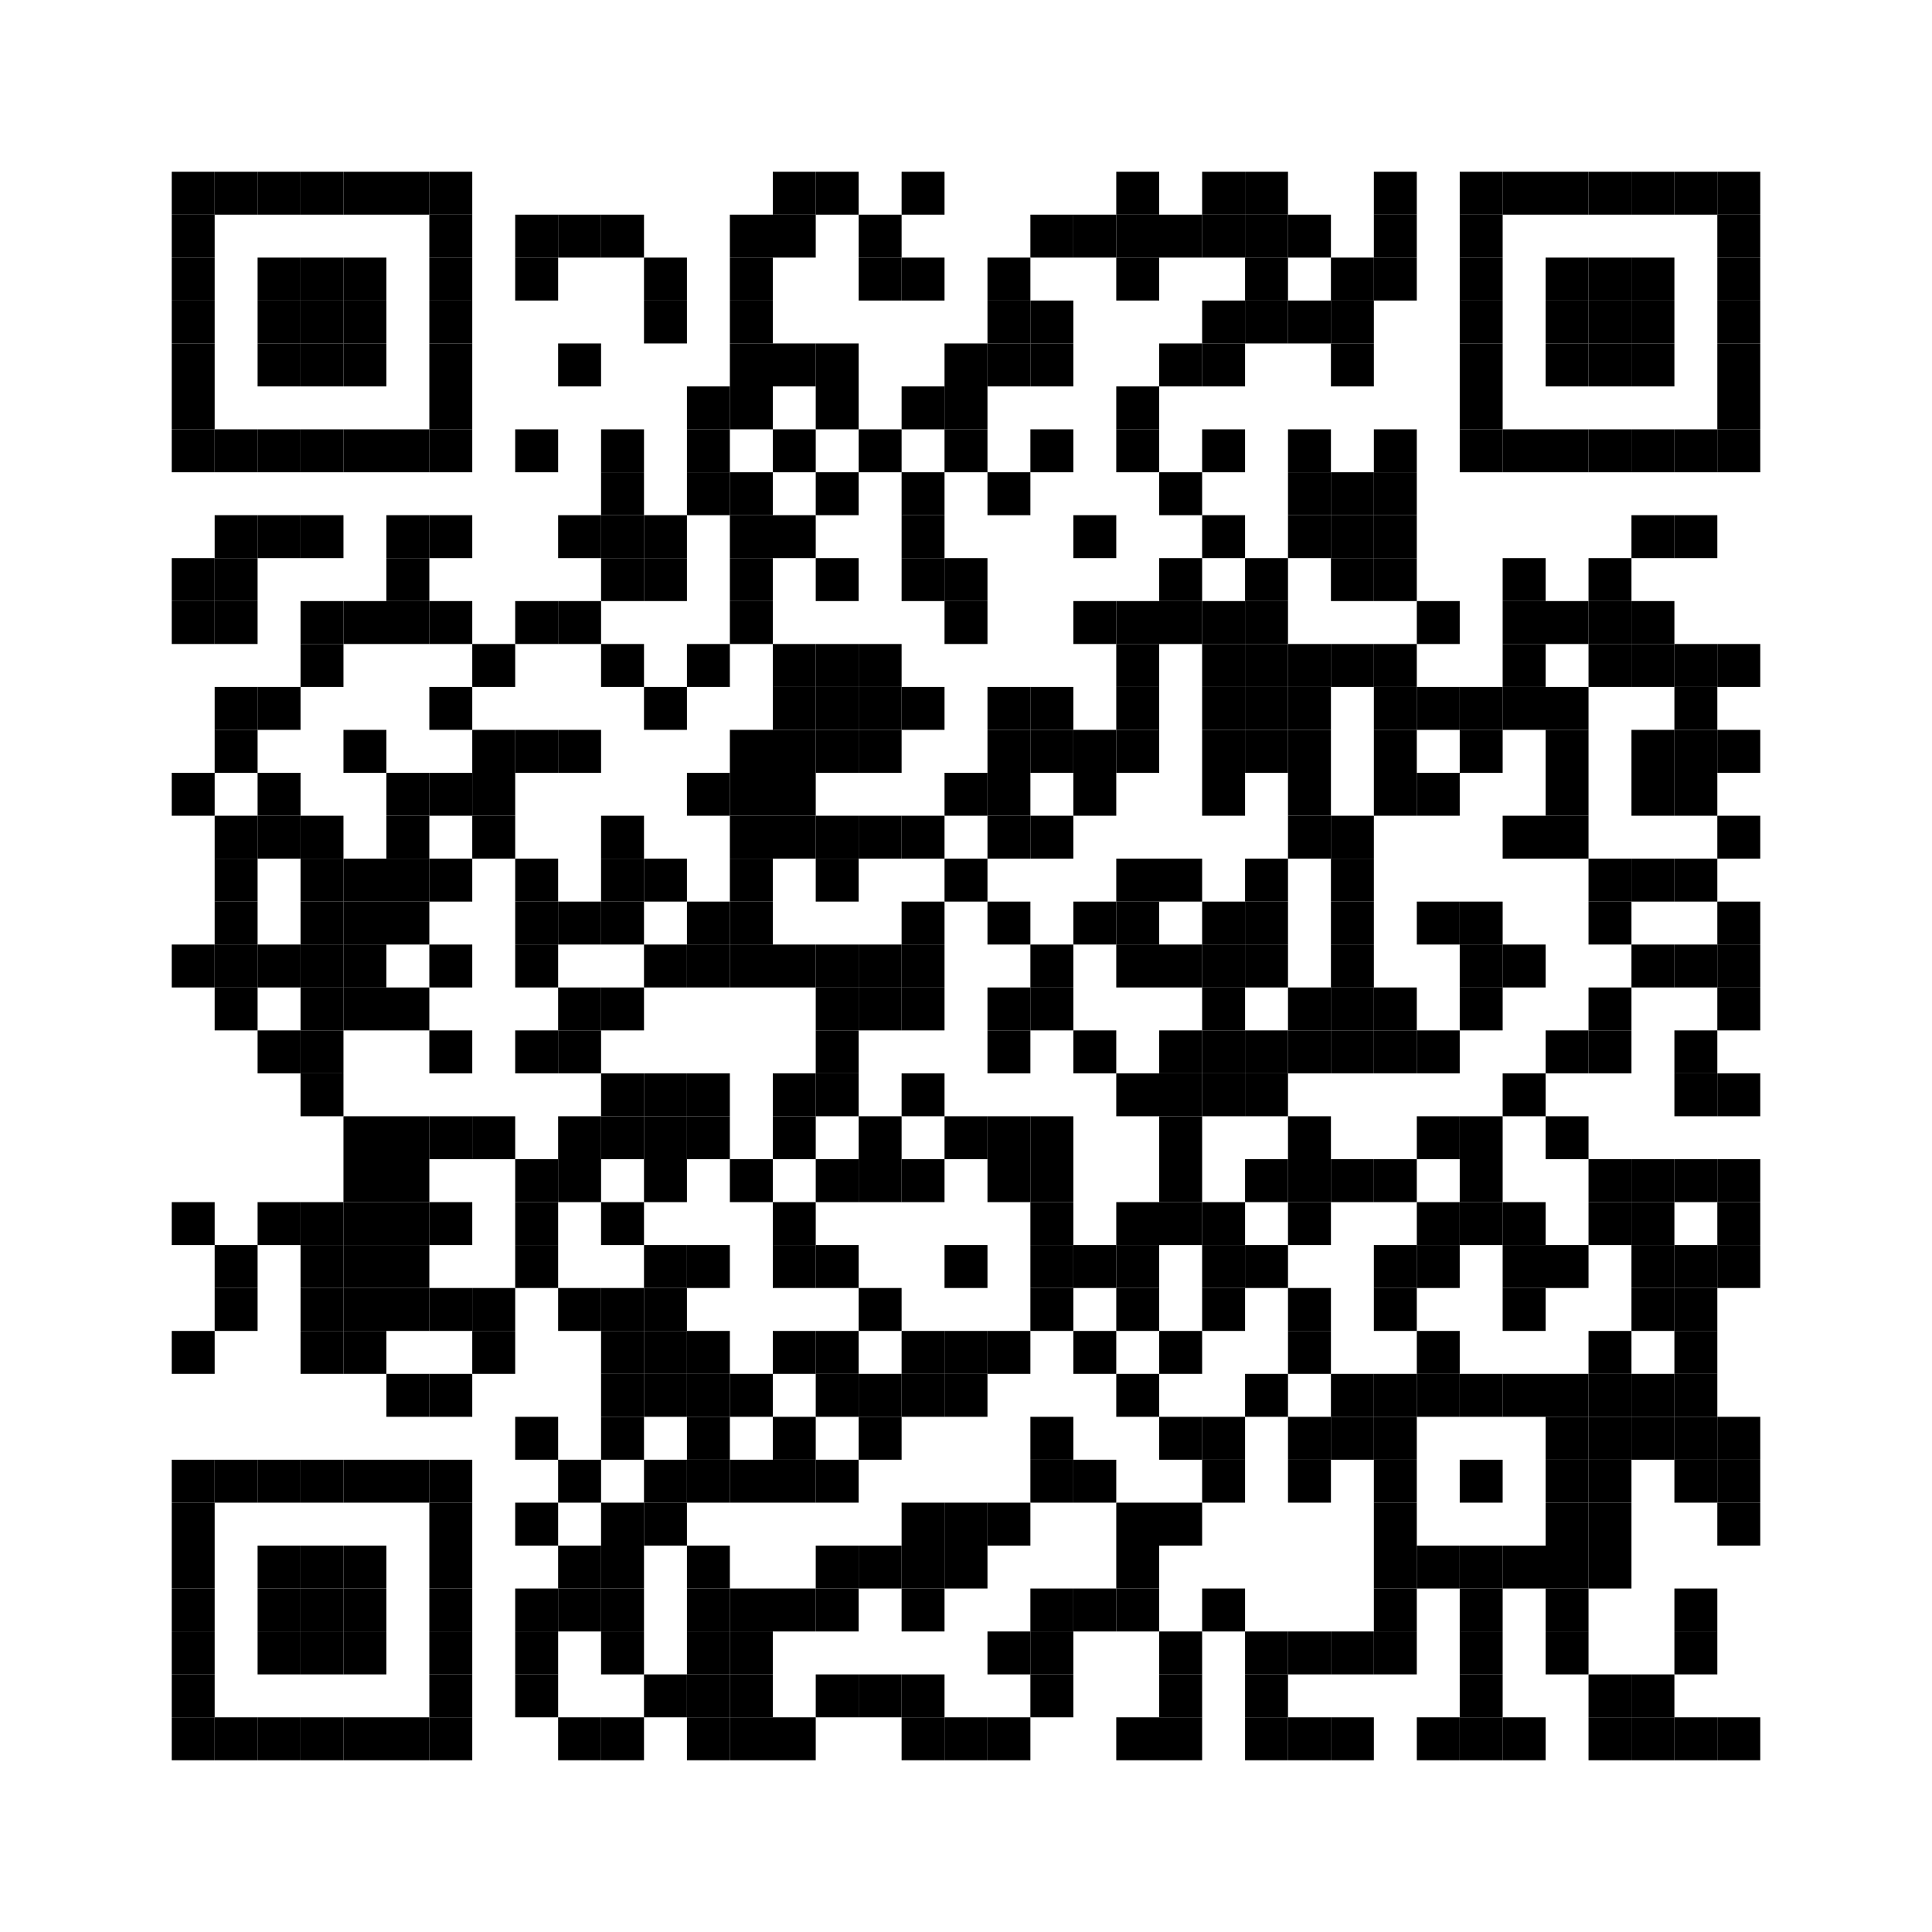 <svg class="qr-code" xmlns:svg="http://www.w3.org/2000/svg" width="45mm" height="45mm" version="1.1" xmlns="http://www.w3.org/2000/svg"><rect x="4mm" y="4mm" width="1mm" height="1mm" /><rect x="5mm" y="4mm" width="1mm" height="1mm" /><rect x="6mm" y="4mm" width="1mm" height="1mm" /><rect x="7mm" y="4mm" width="1mm" height="1mm" /><rect x="8mm" y="4mm" width="1mm" height="1mm" /><rect x="9mm" y="4mm" width="1mm" height="1mm" /><rect x="10mm" y="4mm" width="1mm" height="1mm" /><rect x="18mm" y="4mm" width="1mm" height="1mm" /><rect x="19mm" y="4mm" width="1mm" height="1mm" /><rect x="21mm" y="4mm" width="1mm" height="1mm" /><rect x="26mm" y="4mm" width="1mm" height="1mm" /><rect x="28mm" y="4mm" width="1mm" height="1mm" /><rect x="29mm" y="4mm" width="1mm" height="1mm" /><rect x="32mm" y="4mm" width="1mm" height="1mm" /><rect x="34mm" y="4mm" width="1mm" height="1mm" /><rect x="35mm" y="4mm" width="1mm" height="1mm" /><rect x="36mm" y="4mm" width="1mm" height="1mm" /><rect x="37mm" y="4mm" width="1mm" height="1mm" /><rect x="38mm" y="4mm" width="1mm" height="1mm" /><rect x="39mm" y="4mm" width="1mm" height="1mm" /><rect x="40mm" y="4mm" width="1mm" height="1mm" /><rect x="4mm" y="5mm" width="1mm" height="1mm" /><rect x="10mm" y="5mm" width="1mm" height="1mm" /><rect x="12mm" y="5mm" width="1mm" height="1mm" /><rect x="13mm" y="5mm" width="1mm" height="1mm" /><rect x="14mm" y="5mm" width="1mm" height="1mm" /><rect x="17mm" y="5mm" width="1mm" height="1mm" /><rect x="18mm" y="5mm" width="1mm" height="1mm" /><rect x="20mm" y="5mm" width="1mm" height="1mm" /><rect x="24mm" y="5mm" width="1mm" height="1mm" /><rect x="25mm" y="5mm" width="1mm" height="1mm" /><rect x="26mm" y="5mm" width="1mm" height="1mm" /><rect x="27mm" y="5mm" width="1mm" height="1mm" /><rect x="28mm" y="5mm" width="1mm" height="1mm" /><rect x="29mm" y="5mm" width="1mm" height="1mm" /><rect x="30mm" y="5mm" width="1mm" height="1mm" /><rect x="32mm" y="5mm" width="1mm" height="1mm" /><rect x="34mm" y="5mm" width="1mm" height="1mm" /><rect x="40mm" y="5mm" width="1mm" height="1mm" /><rect x="4mm" y="6mm" width="1mm" height="1mm" /><rect x="6mm" y="6mm" width="1mm" height="1mm" /><rect x="7mm" y="6mm" width="1mm" height="1mm" /><rect x="8mm" y="6mm" width="1mm" height="1mm" /><rect x="10mm" y="6mm" width="1mm" height="1mm" /><rect x="12mm" y="6mm" width="1mm" height="1mm" /><rect x="15mm" y="6mm" width="1mm" height="1mm" /><rect x="17mm" y="6mm" width="1mm" height="1mm" /><rect x="20mm" y="6mm" width="1mm" height="1mm" /><rect x="21mm" y="6mm" width="1mm" height="1mm" /><rect x="23mm" y="6mm" width="1mm" height="1mm" /><rect x="26mm" y="6mm" width="1mm" height="1mm" /><rect x="29mm" y="6mm" width="1mm" height="1mm" /><rect x="31mm" y="6mm" width="1mm" height="1mm" /><rect x="32mm" y="6mm" width="1mm" height="1mm" /><rect x="34mm" y="6mm" width="1mm" height="1mm" /><rect x="36mm" y="6mm" width="1mm" height="1mm" /><rect x="37mm" y="6mm" width="1mm" height="1mm" /><rect x="38mm" y="6mm" width="1mm" height="1mm" /><rect x="40mm" y="6mm" width="1mm" height="1mm" /><rect x="4mm" y="7mm" width="1mm" height="1mm" /><rect x="6mm" y="7mm" width="1mm" height="1mm" /><rect x="7mm" y="7mm" width="1mm" height="1mm" /><rect x="8mm" y="7mm" width="1mm" height="1mm" /><rect x="10mm" y="7mm" width="1mm" height="1mm" /><rect x="15mm" y="7mm" width="1mm" height="1mm" /><rect x="17mm" y="7mm" width="1mm" height="1mm" /><rect x="23mm" y="7mm" width="1mm" height="1mm" /><rect x="24mm" y="7mm" width="1mm" height="1mm" /><rect x="28mm" y="7mm" width="1mm" height="1mm" /><rect x="29mm" y="7mm" width="1mm" height="1mm" /><rect x="30mm" y="7mm" width="1mm" height="1mm" /><rect x="31mm" y="7mm" width="1mm" height="1mm" /><rect x="34mm" y="7mm" width="1mm" height="1mm" /><rect x="36mm" y="7mm" width="1mm" height="1mm" /><rect x="37mm" y="7mm" width="1mm" height="1mm" /><rect x="38mm" y="7mm" width="1mm" height="1mm" /><rect x="40mm" y="7mm" width="1mm" height="1mm" /><rect x="4mm" y="8mm" width="1mm" height="1mm" /><rect x="6mm" y="8mm" width="1mm" height="1mm" /><rect x="7mm" y="8mm" width="1mm" height="1mm" /><rect x="8mm" y="8mm" width="1mm" height="1mm" /><rect x="10mm" y="8mm" width="1mm" height="1mm" /><rect x="13mm" y="8mm" width="1mm" height="1mm" /><rect x="17mm" y="8mm" width="1mm" height="1mm" /><rect x="18mm" y="8mm" width="1mm" height="1mm" /><rect x="19mm" y="8mm" width="1mm" height="1mm" /><rect x="22mm" y="8mm" width="1mm" height="1mm" /><rect x="23mm" y="8mm" width="1mm" height="1mm" /><rect x="24mm" y="8mm" width="1mm" height="1mm" /><rect x="27mm" y="8mm" width="1mm" height="1mm" /><rect x="28mm" y="8mm" width="1mm" height="1mm" /><rect x="31mm" y="8mm" width="1mm" height="1mm" /><rect x="34mm" y="8mm" width="1mm" height="1mm" /><rect x="36mm" y="8mm" width="1mm" height="1mm" /><rect x="37mm" y="8mm" width="1mm" height="1mm" /><rect x="38mm" y="8mm" width="1mm" height="1mm" /><rect x="40mm" y="8mm" width="1mm" height="1mm" /><rect x="4mm" y="9mm" width="1mm" height="1mm" /><rect x="10mm" y="9mm" width="1mm" height="1mm" /><rect x="16mm" y="9mm" width="1mm" height="1mm" /><rect x="17mm" y="9mm" width="1mm" height="1mm" /><rect x="19mm" y="9mm" width="1mm" height="1mm" /><rect x="21mm" y="9mm" width="1mm" height="1mm" /><rect x="22mm" y="9mm" width="1mm" height="1mm" /><rect x="26mm" y="9mm" width="1mm" height="1mm" /><rect x="34mm" y="9mm" width="1mm" height="1mm" /><rect x="40mm" y="9mm" width="1mm" height="1mm" /><rect x="4mm" y="10mm" width="1mm" height="1mm" /><rect x="5mm" y="10mm" width="1mm" height="1mm" /><rect x="6mm" y="10mm" width="1mm" height="1mm" /><rect x="7mm" y="10mm" width="1mm" height="1mm" /><rect x="8mm" y="10mm" width="1mm" height="1mm" /><rect x="9mm" y="10mm" width="1mm" height="1mm" /><rect x="10mm" y="10mm" width="1mm" height="1mm" /><rect x="12mm" y="10mm" width="1mm" height="1mm" /><rect x="14mm" y="10mm" width="1mm" height="1mm" /><rect x="16mm" y="10mm" width="1mm" height="1mm" /><rect x="18mm" y="10mm" width="1mm" height="1mm" /><rect x="20mm" y="10mm" width="1mm" height="1mm" /><rect x="22mm" y="10mm" width="1mm" height="1mm" /><rect x="24mm" y="10mm" width="1mm" height="1mm" /><rect x="26mm" y="10mm" width="1mm" height="1mm" /><rect x="28mm" y="10mm" width="1mm" height="1mm" /><rect x="30mm" y="10mm" width="1mm" height="1mm" /><rect x="32mm" y="10mm" width="1mm" height="1mm" /><rect x="34mm" y="10mm" width="1mm" height="1mm" /><rect x="35mm" y="10mm" width="1mm" height="1mm" /><rect x="36mm" y="10mm" width="1mm" height="1mm" /><rect x="37mm" y="10mm" width="1mm" height="1mm" /><rect x="38mm" y="10mm" width="1mm" height="1mm" /><rect x="39mm" y="10mm" width="1mm" height="1mm" /><rect x="40mm" y="10mm" width="1mm" height="1mm" /><rect x="14mm" y="11mm" width="1mm" height="1mm" /><rect x="16mm" y="11mm" width="1mm" height="1mm" /><rect x="17mm" y="11mm" width="1mm" height="1mm" /><rect x="19mm" y="11mm" width="1mm" height="1mm" /><rect x="21mm" y="11mm" width="1mm" height="1mm" /><rect x="23mm" y="11mm" width="1mm" height="1mm" /><rect x="27mm" y="11mm" width="1mm" height="1mm" /><rect x="30mm" y="11mm" width="1mm" height="1mm" /><rect x="31mm" y="11mm" width="1mm" height="1mm" /><rect x="32mm" y="11mm" width="1mm" height="1mm" /><rect x="5mm" y="12mm" width="1mm" height="1mm" /><rect x="6mm" y="12mm" width="1mm" height="1mm" /><rect x="7mm" y="12mm" width="1mm" height="1mm" /><rect x="9mm" y="12mm" width="1mm" height="1mm" /><rect x="10mm" y="12mm" width="1mm" height="1mm" /><rect x="13mm" y="12mm" width="1mm" height="1mm" /><rect x="14mm" y="12mm" width="1mm" height="1mm" /><rect x="15mm" y="12mm" width="1mm" height="1mm" /><rect x="17mm" y="12mm" width="1mm" height="1mm" /><rect x="18mm" y="12mm" width="1mm" height="1mm" /><rect x="21mm" y="12mm" width="1mm" height="1mm" /><rect x="25mm" y="12mm" width="1mm" height="1mm" /><rect x="28mm" y="12mm" width="1mm" height="1mm" /><rect x="30mm" y="12mm" width="1mm" height="1mm" /><rect x="31mm" y="12mm" width="1mm" height="1mm" /><rect x="32mm" y="12mm" width="1mm" height="1mm" /><rect x="38mm" y="12mm" width="1mm" height="1mm" /><rect x="39mm" y="12mm" width="1mm" height="1mm" /><rect x="4mm" y="13mm" width="1mm" height="1mm" /><rect x="5mm" y="13mm" width="1mm" height="1mm" /><rect x="9mm" y="13mm" width="1mm" height="1mm" /><rect x="14mm" y="13mm" width="1mm" height="1mm" /><rect x="15mm" y="13mm" width="1mm" height="1mm" /><rect x="17mm" y="13mm" width="1mm" height="1mm" /><rect x="19mm" y="13mm" width="1mm" height="1mm" /><rect x="21mm" y="13mm" width="1mm" height="1mm" /><rect x="22mm" y="13mm" width="1mm" height="1mm" /><rect x="27mm" y="13mm" width="1mm" height="1mm" /><rect x="29mm" y="13mm" width="1mm" height="1mm" /><rect x="31mm" y="13mm" width="1mm" height="1mm" /><rect x="32mm" y="13mm" width="1mm" height="1mm" /><rect x="35mm" y="13mm" width="1mm" height="1mm" /><rect x="37mm" y="13mm" width="1mm" height="1mm" /><rect x="4mm" y="14mm" width="1mm" height="1mm" /><rect x="5mm" y="14mm" width="1mm" height="1mm" /><rect x="7mm" y="14mm" width="1mm" height="1mm" /><rect x="8mm" y="14mm" width="1mm" height="1mm" /><rect x="9mm" y="14mm" width="1mm" height="1mm" /><rect x="10mm" y="14mm" width="1mm" height="1mm" /><rect x="12mm" y="14mm" width="1mm" height="1mm" /><rect x="13mm" y="14mm" width="1mm" height="1mm" /><rect x="17mm" y="14mm" width="1mm" height="1mm" /><rect x="22mm" y="14mm" width="1mm" height="1mm" /><rect x="25mm" y="14mm" width="1mm" height="1mm" /><rect x="26mm" y="14mm" width="1mm" height="1mm" /><rect x="27mm" y="14mm" width="1mm" height="1mm" /><rect x="28mm" y="14mm" width="1mm" height="1mm" /><rect x="29mm" y="14mm" width="1mm" height="1mm" /><rect x="33mm" y="14mm" width="1mm" height="1mm" /><rect x="35mm" y="14mm" width="1mm" height="1mm" /><rect x="36mm" y="14mm" width="1mm" height="1mm" /><rect x="37mm" y="14mm" width="1mm" height="1mm" /><rect x="38mm" y="14mm" width="1mm" height="1mm" /><rect x="7mm" y="15mm" width="1mm" height="1mm" /><rect x="11mm" y="15mm" width="1mm" height="1mm" /><rect x="14mm" y="15mm" width="1mm" height="1mm" /><rect x="16mm" y="15mm" width="1mm" height="1mm" /><rect x="18mm" y="15mm" width="1mm" height="1mm" /><rect x="19mm" y="15mm" width="1mm" height="1mm" /><rect x="20mm" y="15mm" width="1mm" height="1mm" /><rect x="26mm" y="15mm" width="1mm" height="1mm" /><rect x="28mm" y="15mm" width="1mm" height="1mm" /><rect x="29mm" y="15mm" width="1mm" height="1mm" /><rect x="30mm" y="15mm" width="1mm" height="1mm" /><rect x="31mm" y="15mm" width="1mm" height="1mm" /><rect x="32mm" y="15mm" width="1mm" height="1mm" /><rect x="35mm" y="15mm" width="1mm" height="1mm" /><rect x="37mm" y="15mm" width="1mm" height="1mm" /><rect x="38mm" y="15mm" width="1mm" height="1mm" /><rect x="39mm" y="15mm" width="1mm" height="1mm" /><rect x="40mm" y="15mm" width="1mm" height="1mm" /><rect x="5mm" y="16mm" width="1mm" height="1mm" /><rect x="6mm" y="16mm" width="1mm" height="1mm" /><rect x="10mm" y="16mm" width="1mm" height="1mm" /><rect x="15mm" y="16mm" width="1mm" height="1mm" /><rect x="18mm" y="16mm" width="1mm" height="1mm" /><rect x="19mm" y="16mm" width="1mm" height="1mm" /><rect x="20mm" y="16mm" width="1mm" height="1mm" /><rect x="21mm" y="16mm" width="1mm" height="1mm" /><rect x="23mm" y="16mm" width="1mm" height="1mm" /><rect x="24mm" y="16mm" width="1mm" height="1mm" /><rect x="26mm" y="16mm" width="1mm" height="1mm" /><rect x="28mm" y="16mm" width="1mm" height="1mm" /><rect x="29mm" y="16mm" width="1mm" height="1mm" /><rect x="30mm" y="16mm" width="1mm" height="1mm" /><rect x="32mm" y="16mm" width="1mm" height="1mm" /><rect x="33mm" y="16mm" width="1mm" height="1mm" /><rect x="34mm" y="16mm" width="1mm" height="1mm" /><rect x="35mm" y="16mm" width="1mm" height="1mm" /><rect x="36mm" y="16mm" width="1mm" height="1mm" /><rect x="39mm" y="16mm" width="1mm" height="1mm" /><rect x="5mm" y="17mm" width="1mm" height="1mm" /><rect x="8mm" y="17mm" width="1mm" height="1mm" /><rect x="11mm" y="17mm" width="1mm" height="1mm" /><rect x="12mm" y="17mm" width="1mm" height="1mm" /><rect x="13mm" y="17mm" width="1mm" height="1mm" /><rect x="17mm" y="17mm" width="1mm" height="1mm" /><rect x="18mm" y="17mm" width="1mm" height="1mm" /><rect x="19mm" y="17mm" width="1mm" height="1mm" /><rect x="20mm" y="17mm" width="1mm" height="1mm" /><rect x="23mm" y="17mm" width="1mm" height="1mm" /><rect x="24mm" y="17mm" width="1mm" height="1mm" /><rect x="25mm" y="17mm" width="1mm" height="1mm" /><rect x="26mm" y="17mm" width="1mm" height="1mm" /><rect x="28mm" y="17mm" width="1mm" height="1mm" /><rect x="29mm" y="17mm" width="1mm" height="1mm" /><rect x="30mm" y="17mm" width="1mm" height="1mm" /><rect x="32mm" y="17mm" width="1mm" height="1mm" /><rect x="34mm" y="17mm" width="1mm" height="1mm" /><rect x="36mm" y="17mm" width="1mm" height="1mm" /><rect x="38mm" y="17mm" width="1mm" height="1mm" /><rect x="39mm" y="17mm" width="1mm" height="1mm" /><rect x="40mm" y="17mm" width="1mm" height="1mm" /><rect x="4mm" y="18mm" width="1mm" height="1mm" /><rect x="6mm" y="18mm" width="1mm" height="1mm" /><rect x="9mm" y="18mm" width="1mm" height="1mm" /><rect x="10mm" y="18mm" width="1mm" height="1mm" /><rect x="11mm" y="18mm" width="1mm" height="1mm" /><rect x="16mm" y="18mm" width="1mm" height="1mm" /><rect x="17mm" y="18mm" width="1mm" height="1mm" /><rect x="18mm" y="18mm" width="1mm" height="1mm" /><rect x="22mm" y="18mm" width="1mm" height="1mm" /><rect x="23mm" y="18mm" width="1mm" height="1mm" /><rect x="25mm" y="18mm" width="1mm" height="1mm" /><rect x="28mm" y="18mm" width="1mm" height="1mm" /><rect x="30mm" y="18mm" width="1mm" height="1mm" /><rect x="32mm" y="18mm" width="1mm" height="1mm" /><rect x="33mm" y="18mm" width="1mm" height="1mm" /><rect x="36mm" y="18mm" width="1mm" height="1mm" /><rect x="38mm" y="18mm" width="1mm" height="1mm" /><rect x="39mm" y="18mm" width="1mm" height="1mm" /><rect x="5mm" y="19mm" width="1mm" height="1mm" /><rect x="6mm" y="19mm" width="1mm" height="1mm" /><rect x="7mm" y="19mm" width="1mm" height="1mm" /><rect x="9mm" y="19mm" width="1mm" height="1mm" /><rect x="11mm" y="19mm" width="1mm" height="1mm" /><rect x="14mm" y="19mm" width="1mm" height="1mm" /><rect x="17mm" y="19mm" width="1mm" height="1mm" /><rect x="18mm" y="19mm" width="1mm" height="1mm" /><rect x="19mm" y="19mm" width="1mm" height="1mm" /><rect x="20mm" y="19mm" width="1mm" height="1mm" /><rect x="21mm" y="19mm" width="1mm" height="1mm" /><rect x="23mm" y="19mm" width="1mm" height="1mm" /><rect x="24mm" y="19mm" width="1mm" height="1mm" /><rect x="30mm" y="19mm" width="1mm" height="1mm" /><rect x="31mm" y="19mm" width="1mm" height="1mm" /><rect x="35mm" y="19mm" width="1mm" height="1mm" /><rect x="36mm" y="19mm" width="1mm" height="1mm" /><rect x="40mm" y="19mm" width="1mm" height="1mm" /><rect x="5mm" y="20mm" width="1mm" height="1mm" /><rect x="7mm" y="20mm" width="1mm" height="1mm" /><rect x="8mm" y="20mm" width="1mm" height="1mm" /><rect x="9mm" y="20mm" width="1mm" height="1mm" /><rect x="10mm" y="20mm" width="1mm" height="1mm" /><rect x="12mm" y="20mm" width="1mm" height="1mm" /><rect x="14mm" y="20mm" width="1mm" height="1mm" /><rect x="15mm" y="20mm" width="1mm" height="1mm" /><rect x="17mm" y="20mm" width="1mm" height="1mm" /><rect x="19mm" y="20mm" width="1mm" height="1mm" /><rect x="22mm" y="20mm" width="1mm" height="1mm" /><rect x="26mm" y="20mm" width="1mm" height="1mm" /><rect x="27mm" y="20mm" width="1mm" height="1mm" /><rect x="29mm" y="20mm" width="1mm" height="1mm" /><rect x="31mm" y="20mm" width="1mm" height="1mm" /><rect x="37mm" y="20mm" width="1mm" height="1mm" /><rect x="38mm" y="20mm" width="1mm" height="1mm" /><rect x="39mm" y="20mm" width="1mm" height="1mm" /><rect x="5mm" y="21mm" width="1mm" height="1mm" /><rect x="7mm" y="21mm" width="1mm" height="1mm" /><rect x="8mm" y="21mm" width="1mm" height="1mm" /><rect x="9mm" y="21mm" width="1mm" height="1mm" /><rect x="12mm" y="21mm" width="1mm" height="1mm" /><rect x="13mm" y="21mm" width="1mm" height="1mm" /><rect x="14mm" y="21mm" width="1mm" height="1mm" /><rect x="16mm" y="21mm" width="1mm" height="1mm" /><rect x="17mm" y="21mm" width="1mm" height="1mm" /><rect x="21mm" y="21mm" width="1mm" height="1mm" /><rect x="23mm" y="21mm" width="1mm" height="1mm" /><rect x="25mm" y="21mm" width="1mm" height="1mm" /><rect x="26mm" y="21mm" width="1mm" height="1mm" /><rect x="28mm" y="21mm" width="1mm" height="1mm" /><rect x="29mm" y="21mm" width="1mm" height="1mm" /><rect x="31mm" y="21mm" width="1mm" height="1mm" /><rect x="33mm" y="21mm" width="1mm" height="1mm" /><rect x="34mm" y="21mm" width="1mm" height="1mm" /><rect x="37mm" y="21mm" width="1mm" height="1mm" /><rect x="40mm" y="21mm" width="1mm" height="1mm" /><rect x="4mm" y="22mm" width="1mm" height="1mm" /><rect x="5mm" y="22mm" width="1mm" height="1mm" /><rect x="6mm" y="22mm" width="1mm" height="1mm" /><rect x="7mm" y="22mm" width="1mm" height="1mm" /><rect x="8mm" y="22mm" width="1mm" height="1mm" /><rect x="10mm" y="22mm" width="1mm" height="1mm" /><rect x="12mm" y="22mm" width="1mm" height="1mm" /><rect x="15mm" y="22mm" width="1mm" height="1mm" /><rect x="16mm" y="22mm" width="1mm" height="1mm" /><rect x="17mm" y="22mm" width="1mm" height="1mm" /><rect x="18mm" y="22mm" width="1mm" height="1mm" /><rect x="19mm" y="22mm" width="1mm" height="1mm" /><rect x="20mm" y="22mm" width="1mm" height="1mm" /><rect x="21mm" y="22mm" width="1mm" height="1mm" /><rect x="24mm" y="22mm" width="1mm" height="1mm" /><rect x="26mm" y="22mm" width="1mm" height="1mm" /><rect x="27mm" y="22mm" width="1mm" height="1mm" /><rect x="28mm" y="22mm" width="1mm" height="1mm" /><rect x="29mm" y="22mm" width="1mm" height="1mm" /><rect x="31mm" y="22mm" width="1mm" height="1mm" /><rect x="34mm" y="22mm" width="1mm" height="1mm" /><rect x="35mm" y="22mm" width="1mm" height="1mm" /><rect x="38mm" y="22mm" width="1mm" height="1mm" /><rect x="39mm" y="22mm" width="1mm" height="1mm" /><rect x="40mm" y="22mm" width="1mm" height="1mm" /><rect x="5mm" y="23mm" width="1mm" height="1mm" /><rect x="7mm" y="23mm" width="1mm" height="1mm" /><rect x="8mm" y="23mm" width="1mm" height="1mm" /><rect x="9mm" y="23mm" width="1mm" height="1mm" /><rect x="13mm" y="23mm" width="1mm" height="1mm" /><rect x="14mm" y="23mm" width="1mm" height="1mm" /><rect x="19mm" y="23mm" width="1mm" height="1mm" /><rect x="20mm" y="23mm" width="1mm" height="1mm" /><rect x="21mm" y="23mm" width="1mm" height="1mm" /><rect x="23mm" y="23mm" width="1mm" height="1mm" /><rect x="24mm" y="23mm" width="1mm" height="1mm" /><rect x="28mm" y="23mm" width="1mm" height="1mm" /><rect x="30mm" y="23mm" width="1mm" height="1mm" /><rect x="31mm" y="23mm" width="1mm" height="1mm" /><rect x="32mm" y="23mm" width="1mm" height="1mm" /><rect x="34mm" y="23mm" width="1mm" height="1mm" /><rect x="37mm" y="23mm" width="1mm" height="1mm" /><rect x="40mm" y="23mm" width="1mm" height="1mm" /><rect x="6mm" y="24mm" width="1mm" height="1mm" /><rect x="7mm" y="24mm" width="1mm" height="1mm" /><rect x="10mm" y="24mm" width="1mm" height="1mm" /><rect x="12mm" y="24mm" width="1mm" height="1mm" /><rect x="13mm" y="24mm" width="1mm" height="1mm" /><rect x="19mm" y="24mm" width="1mm" height="1mm" /><rect x="23mm" y="24mm" width="1mm" height="1mm" /><rect x="25mm" y="24mm" width="1mm" height="1mm" /><rect x="27mm" y="24mm" width="1mm" height="1mm" /><rect x="28mm" y="24mm" width="1mm" height="1mm" /><rect x="29mm" y="24mm" width="1mm" height="1mm" /><rect x="30mm" y="24mm" width="1mm" height="1mm" /><rect x="31mm" y="24mm" width="1mm" height="1mm" /><rect x="32mm" y="24mm" width="1mm" height="1mm" /><rect x="33mm" y="24mm" width="1mm" height="1mm" /><rect x="36mm" y="24mm" width="1mm" height="1mm" /><rect x="37mm" y="24mm" width="1mm" height="1mm" /><rect x="39mm" y="24mm" width="1mm" height="1mm" /><rect x="7mm" y="25mm" width="1mm" height="1mm" /><rect x="14mm" y="25mm" width="1mm" height="1mm" /><rect x="15mm" y="25mm" width="1mm" height="1mm" /><rect x="16mm" y="25mm" width="1mm" height="1mm" /><rect x="18mm" y="25mm" width="1mm" height="1mm" /><rect x="19mm" y="25mm" width="1mm" height="1mm" /><rect x="21mm" y="25mm" width="1mm" height="1mm" /><rect x="26mm" y="25mm" width="1mm" height="1mm" /><rect x="27mm" y="25mm" width="1mm" height="1mm" /><rect x="28mm" y="25mm" width="1mm" height="1mm" /><rect x="29mm" y="25mm" width="1mm" height="1mm" /><rect x="35mm" y="25mm" width="1mm" height="1mm" /><rect x="39mm" y="25mm" width="1mm" height="1mm" /><rect x="40mm" y="25mm" width="1mm" height="1mm" /><rect x="8mm" y="26mm" width="1mm" height="1mm" /><rect x="9mm" y="26mm" width="1mm" height="1mm" /><rect x="10mm" y="26mm" width="1mm" height="1mm" /><rect x="11mm" y="26mm" width="1mm" height="1mm" /><rect x="13mm" y="26mm" width="1mm" height="1mm" /><rect x="14mm" y="26mm" width="1mm" height="1mm" /><rect x="15mm" y="26mm" width="1mm" height="1mm" /><rect x="16mm" y="26mm" width="1mm" height="1mm" /><rect x="18mm" y="26mm" width="1mm" height="1mm" /><rect x="20mm" y="26mm" width="1mm" height="1mm" /><rect x="22mm" y="26mm" width="1mm" height="1mm" /><rect x="23mm" y="26mm" width="1mm" height="1mm" /><rect x="24mm" y="26mm" width="1mm" height="1mm" /><rect x="27mm" y="26mm" width="1mm" height="1mm" /><rect x="30mm" y="26mm" width="1mm" height="1mm" /><rect x="33mm" y="26mm" width="1mm" height="1mm" /><rect x="34mm" y="26mm" width="1mm" height="1mm" /><rect x="36mm" y="26mm" width="1mm" height="1mm" /><rect x="8mm" y="27mm" width="1mm" height="1mm" /><rect x="9mm" y="27mm" width="1mm" height="1mm" /><rect x="12mm" y="27mm" width="1mm" height="1mm" /><rect x="13mm" y="27mm" width="1mm" height="1mm" /><rect x="15mm" y="27mm" width="1mm" height="1mm" /><rect x="17mm" y="27mm" width="1mm" height="1mm" /><rect x="19mm" y="27mm" width="1mm" height="1mm" /><rect x="20mm" y="27mm" width="1mm" height="1mm" /><rect x="21mm" y="27mm" width="1mm" height="1mm" /><rect x="23mm" y="27mm" width="1mm" height="1mm" /><rect x="24mm" y="27mm" width="1mm" height="1mm" /><rect x="27mm" y="27mm" width="1mm" height="1mm" /><rect x="29mm" y="27mm" width="1mm" height="1mm" /><rect x="30mm" y="27mm" width="1mm" height="1mm" /><rect x="31mm" y="27mm" width="1mm" height="1mm" /><rect x="32mm" y="27mm" width="1mm" height="1mm" /><rect x="34mm" y="27mm" width="1mm" height="1mm" /><rect x="37mm" y="27mm" width="1mm" height="1mm" /><rect x="38mm" y="27mm" width="1mm" height="1mm" /><rect x="39mm" y="27mm" width="1mm" height="1mm" /><rect x="40mm" y="27mm" width="1mm" height="1mm" /><rect x="4mm" y="28mm" width="1mm" height="1mm" /><rect x="6mm" y="28mm" width="1mm" height="1mm" /><rect x="7mm" y="28mm" width="1mm" height="1mm" /><rect x="8mm" y="28mm" width="1mm" height="1mm" /><rect x="9mm" y="28mm" width="1mm" height="1mm" /><rect x="10mm" y="28mm" width="1mm" height="1mm" /><rect x="12mm" y="28mm" width="1mm" height="1mm" /><rect x="14mm" y="28mm" width="1mm" height="1mm" /><rect x="18mm" y="28mm" width="1mm" height="1mm" /><rect x="24mm" y="28mm" width="1mm" height="1mm" /><rect x="26mm" y="28mm" width="1mm" height="1mm" /><rect x="27mm" y="28mm" width="1mm" height="1mm" /><rect x="28mm" y="28mm" width="1mm" height="1mm" /><rect x="30mm" y="28mm" width="1mm" height="1mm" /><rect x="33mm" y="28mm" width="1mm" height="1mm" /><rect x="34mm" y="28mm" width="1mm" height="1mm" /><rect x="35mm" y="28mm" width="1mm" height="1mm" /><rect x="37mm" y="28mm" width="1mm" height="1mm" /><rect x="38mm" y="28mm" width="1mm" height="1mm" /><rect x="40mm" y="28mm" width="1mm" height="1mm" /><rect x="5mm" y="29mm" width="1mm" height="1mm" /><rect x="7mm" y="29mm" width="1mm" height="1mm" /><rect x="8mm" y="29mm" width="1mm" height="1mm" /><rect x="9mm" y="29mm" width="1mm" height="1mm" /><rect x="12mm" y="29mm" width="1mm" height="1mm" /><rect x="15mm" y="29mm" width="1mm" height="1mm" /><rect x="16mm" y="29mm" width="1mm" height="1mm" /><rect x="18mm" y="29mm" width="1mm" height="1mm" /><rect x="19mm" y="29mm" width="1mm" height="1mm" /><rect x="22mm" y="29mm" width="1mm" height="1mm" /><rect x="24mm" y="29mm" width="1mm" height="1mm" /><rect x="25mm" y="29mm" width="1mm" height="1mm" /><rect x="26mm" y="29mm" width="1mm" height="1mm" /><rect x="28mm" y="29mm" width="1mm" height="1mm" /><rect x="29mm" y="29mm" width="1mm" height="1mm" /><rect x="32mm" y="29mm" width="1mm" height="1mm" /><rect x="33mm" y="29mm" width="1mm" height="1mm" /><rect x="35mm" y="29mm" width="1mm" height="1mm" /><rect x="36mm" y="29mm" width="1mm" height="1mm" /><rect x="38mm" y="29mm" width="1mm" height="1mm" /><rect x="39mm" y="29mm" width="1mm" height="1mm" /><rect x="40mm" y="29mm" width="1mm" height="1mm" /><rect x="5mm" y="30mm" width="1mm" height="1mm" /><rect x="7mm" y="30mm" width="1mm" height="1mm" /><rect x="8mm" y="30mm" width="1mm" height="1mm" /><rect x="9mm" y="30mm" width="1mm" height="1mm" /><rect x="10mm" y="30mm" width="1mm" height="1mm" /><rect x="11mm" y="30mm" width="1mm" height="1mm" /><rect x="13mm" y="30mm" width="1mm" height="1mm" /><rect x="14mm" y="30mm" width="1mm" height="1mm" /><rect x="15mm" y="30mm" width="1mm" height="1mm" /><rect x="20mm" y="30mm" width="1mm" height="1mm" /><rect x="24mm" y="30mm" width="1mm" height="1mm" /><rect x="26mm" y="30mm" width="1mm" height="1mm" /><rect x="28mm" y="30mm" width="1mm" height="1mm" /><rect x="30mm" y="30mm" width="1mm" height="1mm" /><rect x="32mm" y="30mm" width="1mm" height="1mm" /><rect x="35mm" y="30mm" width="1mm" height="1mm" /><rect x="38mm" y="30mm" width="1mm" height="1mm" /><rect x="39mm" y="30mm" width="1mm" height="1mm" /><rect x="4mm" y="31mm" width="1mm" height="1mm" /><rect x="7mm" y="31mm" width="1mm" height="1mm" /><rect x="8mm" y="31mm" width="1mm" height="1mm" /><rect x="11mm" y="31mm" width="1mm" height="1mm" /><rect x="14mm" y="31mm" width="1mm" height="1mm" /><rect x="15mm" y="31mm" width="1mm" height="1mm" /><rect x="16mm" y="31mm" width="1mm" height="1mm" /><rect x="18mm" y="31mm" width="1mm" height="1mm" /><rect x="19mm" y="31mm" width="1mm" height="1mm" /><rect x="21mm" y="31mm" width="1mm" height="1mm" /><rect x="22mm" y="31mm" width="1mm" height="1mm" /><rect x="23mm" y="31mm" width="1mm" height="1mm" /><rect x="25mm" y="31mm" width="1mm" height="1mm" /><rect x="27mm" y="31mm" width="1mm" height="1mm" /><rect x="30mm" y="31mm" width="1mm" height="1mm" /><rect x="33mm" y="31mm" width="1mm" height="1mm" /><rect x="37mm" y="31mm" width="1mm" height="1mm" /><rect x="39mm" y="31mm" width="1mm" height="1mm" /><rect x="9mm" y="32mm" width="1mm" height="1mm" /><rect x="10mm" y="32mm" width="1mm" height="1mm" /><rect x="14mm" y="32mm" width="1mm" height="1mm" /><rect x="15mm" y="32mm" width="1mm" height="1mm" /><rect x="16mm" y="32mm" width="1mm" height="1mm" /><rect x="17mm" y="32mm" width="1mm" height="1mm" /><rect x="19mm" y="32mm" width="1mm" height="1mm" /><rect x="20mm" y="32mm" width="1mm" height="1mm" /><rect x="21mm" y="32mm" width="1mm" height="1mm" /><rect x="22mm" y="32mm" width="1mm" height="1mm" /><rect x="26mm" y="32mm" width="1mm" height="1mm" /><rect x="29mm" y="32mm" width="1mm" height="1mm" /><rect x="31mm" y="32mm" width="1mm" height="1mm" /><rect x="32mm" y="32mm" width="1mm" height="1mm" /><rect x="33mm" y="32mm" width="1mm" height="1mm" /><rect x="34mm" y="32mm" width="1mm" height="1mm" /><rect x="35mm" y="32mm" width="1mm" height="1mm" /><rect x="36mm" y="32mm" width="1mm" height="1mm" /><rect x="37mm" y="32mm" width="1mm" height="1mm" /><rect x="38mm" y="32mm" width="1mm" height="1mm" /><rect x="39mm" y="32mm" width="1mm" height="1mm" /><rect x="12mm" y="33mm" width="1mm" height="1mm" /><rect x="14mm" y="33mm" width="1mm" height="1mm" /><rect x="16mm" y="33mm" width="1mm" height="1mm" /><rect x="18mm" y="33mm" width="1mm" height="1mm" /><rect x="20mm" y="33mm" width="1mm" height="1mm" /><rect x="24mm" y="33mm" width="1mm" height="1mm" /><rect x="27mm" y="33mm" width="1mm" height="1mm" /><rect x="28mm" y="33mm" width="1mm" height="1mm" /><rect x="30mm" y="33mm" width="1mm" height="1mm" /><rect x="31mm" y="33mm" width="1mm" height="1mm" /><rect x="32mm" y="33mm" width="1mm" height="1mm" /><rect x="36mm" y="33mm" width="1mm" height="1mm" /><rect x="37mm" y="33mm" width="1mm" height="1mm" /><rect x="38mm" y="33mm" width="1mm" height="1mm" /><rect x="39mm" y="33mm" width="1mm" height="1mm" /><rect x="40mm" y="33mm" width="1mm" height="1mm" /><rect x="4mm" y="34mm" width="1mm" height="1mm" /><rect x="5mm" y="34mm" width="1mm" height="1mm" /><rect x="6mm" y="34mm" width="1mm" height="1mm" /><rect x="7mm" y="34mm" width="1mm" height="1mm" /><rect x="8mm" y="34mm" width="1mm" height="1mm" /><rect x="9mm" y="34mm" width="1mm" height="1mm" /><rect x="10mm" y="34mm" width="1mm" height="1mm" /><rect x="13mm" y="34mm" width="1mm" height="1mm" /><rect x="15mm" y="34mm" width="1mm" height="1mm" /><rect x="16mm" y="34mm" width="1mm" height="1mm" /><rect x="17mm" y="34mm" width="1mm" height="1mm" /><rect x="18mm" y="34mm" width="1mm" height="1mm" /><rect x="19mm" y="34mm" width="1mm" height="1mm" /><rect x="24mm" y="34mm" width="1mm" height="1mm" /><rect x="25mm" y="34mm" width="1mm" height="1mm" /><rect x="28mm" y="34mm" width="1mm" height="1mm" /><rect x="30mm" y="34mm" width="1mm" height="1mm" /><rect x="32mm" y="34mm" width="1mm" height="1mm" /><rect x="34mm" y="34mm" width="1mm" height="1mm" /><rect x="36mm" y="34mm" width="1mm" height="1mm" /><rect x="37mm" y="34mm" width="1mm" height="1mm" /><rect x="39mm" y="34mm" width="1mm" height="1mm" /><rect x="40mm" y="34mm" width="1mm" height="1mm" /><rect x="4mm" y="35mm" width="1mm" height="1mm" /><rect x="10mm" y="35mm" width="1mm" height="1mm" /><rect x="12mm" y="35mm" width="1mm" height="1mm" /><rect x="14mm" y="35mm" width="1mm" height="1mm" /><rect x="15mm" y="35mm" width="1mm" height="1mm" /><rect x="21mm" y="35mm" width="1mm" height="1mm" /><rect x="22mm" y="35mm" width="1mm" height="1mm" /><rect x="23mm" y="35mm" width="1mm" height="1mm" /><rect x="26mm" y="35mm" width="1mm" height="1mm" /><rect x="27mm" y="35mm" width="1mm" height="1mm" /><rect x="32mm" y="35mm" width="1mm" height="1mm" /><rect x="36mm" y="35mm" width="1mm" height="1mm" /><rect x="37mm" y="35mm" width="1mm" height="1mm" /><rect x="40mm" y="35mm" width="1mm" height="1mm" /><rect x="4mm" y="36mm" width="1mm" height="1mm" /><rect x="6mm" y="36mm" width="1mm" height="1mm" /><rect x="7mm" y="36mm" width="1mm" height="1mm" /><rect x="8mm" y="36mm" width="1mm" height="1mm" /><rect x="10mm" y="36mm" width="1mm" height="1mm" /><rect x="13mm" y="36mm" width="1mm" height="1mm" /><rect x="14mm" y="36mm" width="1mm" height="1mm" /><rect x="16mm" y="36mm" width="1mm" height="1mm" /><rect x="19mm" y="36mm" width="1mm" height="1mm" /><rect x="20mm" y="36mm" width="1mm" height="1mm" /><rect x="21mm" y="36mm" width="1mm" height="1mm" /><rect x="22mm" y="36mm" width="1mm" height="1mm" /><rect x="26mm" y="36mm" width="1mm" height="1mm" /><rect x="32mm" y="36mm" width="1mm" height="1mm" /><rect x="33mm" y="36mm" width="1mm" height="1mm" /><rect x="34mm" y="36mm" width="1mm" height="1mm" /><rect x="35mm" y="36mm" width="1mm" height="1mm" /><rect x="36mm" y="36mm" width="1mm" height="1mm" /><rect x="37mm" y="36mm" width="1mm" height="1mm" /><rect x="4mm" y="37mm" width="1mm" height="1mm" /><rect x="6mm" y="37mm" width="1mm" height="1mm" /><rect x="7mm" y="37mm" width="1mm" height="1mm" /><rect x="8mm" y="37mm" width="1mm" height="1mm" /><rect x="10mm" y="37mm" width="1mm" height="1mm" /><rect x="12mm" y="37mm" width="1mm" height="1mm" /><rect x="13mm" y="37mm" width="1mm" height="1mm" /><rect x="14mm" y="37mm" width="1mm" height="1mm" /><rect x="16mm" y="37mm" width="1mm" height="1mm" /><rect x="17mm" y="37mm" width="1mm" height="1mm" /><rect x="18mm" y="37mm" width="1mm" height="1mm" /><rect x="19mm" y="37mm" width="1mm" height="1mm" /><rect x="21mm" y="37mm" width="1mm" height="1mm" /><rect x="24mm" y="37mm" width="1mm" height="1mm" /><rect x="25mm" y="37mm" width="1mm" height="1mm" /><rect x="26mm" y="37mm" width="1mm" height="1mm" /><rect x="28mm" y="37mm" width="1mm" height="1mm" /><rect x="32mm" y="37mm" width="1mm" height="1mm" /><rect x="34mm" y="37mm" width="1mm" height="1mm" /><rect x="36mm" y="37mm" width="1mm" height="1mm" /><rect x="39mm" y="37mm" width="1mm" height="1mm" /><rect x="4mm" y="38mm" width="1mm" height="1mm" /><rect x="6mm" y="38mm" width="1mm" height="1mm" /><rect x="7mm" y="38mm" width="1mm" height="1mm" /><rect x="8mm" y="38mm" width="1mm" height="1mm" /><rect x="10mm" y="38mm" width="1mm" height="1mm" /><rect x="12mm" y="38mm" width="1mm" height="1mm" /><rect x="14mm" y="38mm" width="1mm" height="1mm" /><rect x="16mm" y="38mm" width="1mm" height="1mm" /><rect x="17mm" y="38mm" width="1mm" height="1mm" /><rect x="23mm" y="38mm" width="1mm" height="1mm" /><rect x="24mm" y="38mm" width="1mm" height="1mm" /><rect x="27mm" y="38mm" width="1mm" height="1mm" /><rect x="29mm" y="38mm" width="1mm" height="1mm" /><rect x="30mm" y="38mm" width="1mm" height="1mm" /><rect x="31mm" y="38mm" width="1mm" height="1mm" /><rect x="32mm" y="38mm" width="1mm" height="1mm" /><rect x="34mm" y="38mm" width="1mm" height="1mm" /><rect x="36mm" y="38mm" width="1mm" height="1mm" /><rect x="39mm" y="38mm" width="1mm" height="1mm" /><rect x="4mm" y="39mm" width="1mm" height="1mm" /><rect x="10mm" y="39mm" width="1mm" height="1mm" /><rect x="12mm" y="39mm" width="1mm" height="1mm" /><rect x="15mm" y="39mm" width="1mm" height="1mm" /><rect x="16mm" y="39mm" width="1mm" height="1mm" /><rect x="17mm" y="39mm" width="1mm" height="1mm" /><rect x="19mm" y="39mm" width="1mm" height="1mm" /><rect x="20mm" y="39mm" width="1mm" height="1mm" /><rect x="21mm" y="39mm" width="1mm" height="1mm" /><rect x="24mm" y="39mm" width="1mm" height="1mm" /><rect x="27mm" y="39mm" width="1mm" height="1mm" /><rect x="29mm" y="39mm" width="1mm" height="1mm" /><rect x="34mm" y="39mm" width="1mm" height="1mm" /><rect x="37mm" y="39mm" width="1mm" height="1mm" /><rect x="38mm" y="39mm" width="1mm" height="1mm" /><rect x="4mm" y="40mm" width="1mm" height="1mm" /><rect x="5mm" y="40mm" width="1mm" height="1mm" /><rect x="6mm" y="40mm" width="1mm" height="1mm" /><rect x="7mm" y="40mm" width="1mm" height="1mm" /><rect x="8mm" y="40mm" width="1mm" height="1mm" /><rect x="9mm" y="40mm" width="1mm" height="1mm" /><rect x="10mm" y="40mm" width="1mm" height="1mm" /><rect x="13mm" y="40mm" width="1mm" height="1mm" /><rect x="14mm" y="40mm" width="1mm" height="1mm" /><rect x="16mm" y="40mm" width="1mm" height="1mm" /><rect x="17mm" y="40mm" width="1mm" height="1mm" /><rect x="18mm" y="40mm" width="1mm" height="1mm" /><rect x="21mm" y="40mm" width="1mm" height="1mm" /><rect x="22mm" y="40mm" width="1mm" height="1mm" /><rect x="23mm" y="40mm" width="1mm" height="1mm" /><rect x="26mm" y="40mm" width="1mm" height="1mm" /><rect x="27mm" y="40mm" width="1mm" height="1mm" /><rect x="29mm" y="40mm" width="1mm" height="1mm" /><rect x="30mm" y="40mm" width="1mm" height="1mm" /><rect x="31mm" y="40mm" width="1mm" height="1mm" /><rect x="33mm" y="40mm" width="1mm" height="1mm" /><rect x="34mm" y="40mm" width="1mm" height="1mm" /><rect x="35mm" y="40mm" width="1mm" height="1mm" /><rect x="37mm" y="40mm" width="1mm" height="1mm" /><rect x="38mm" y="40mm" width="1mm" height="1mm" /><rect x="39mm" y="40mm" width="1mm" height="1mm" /><rect x="40mm" y="40mm" width="1mm" height="1mm" /></svg>
